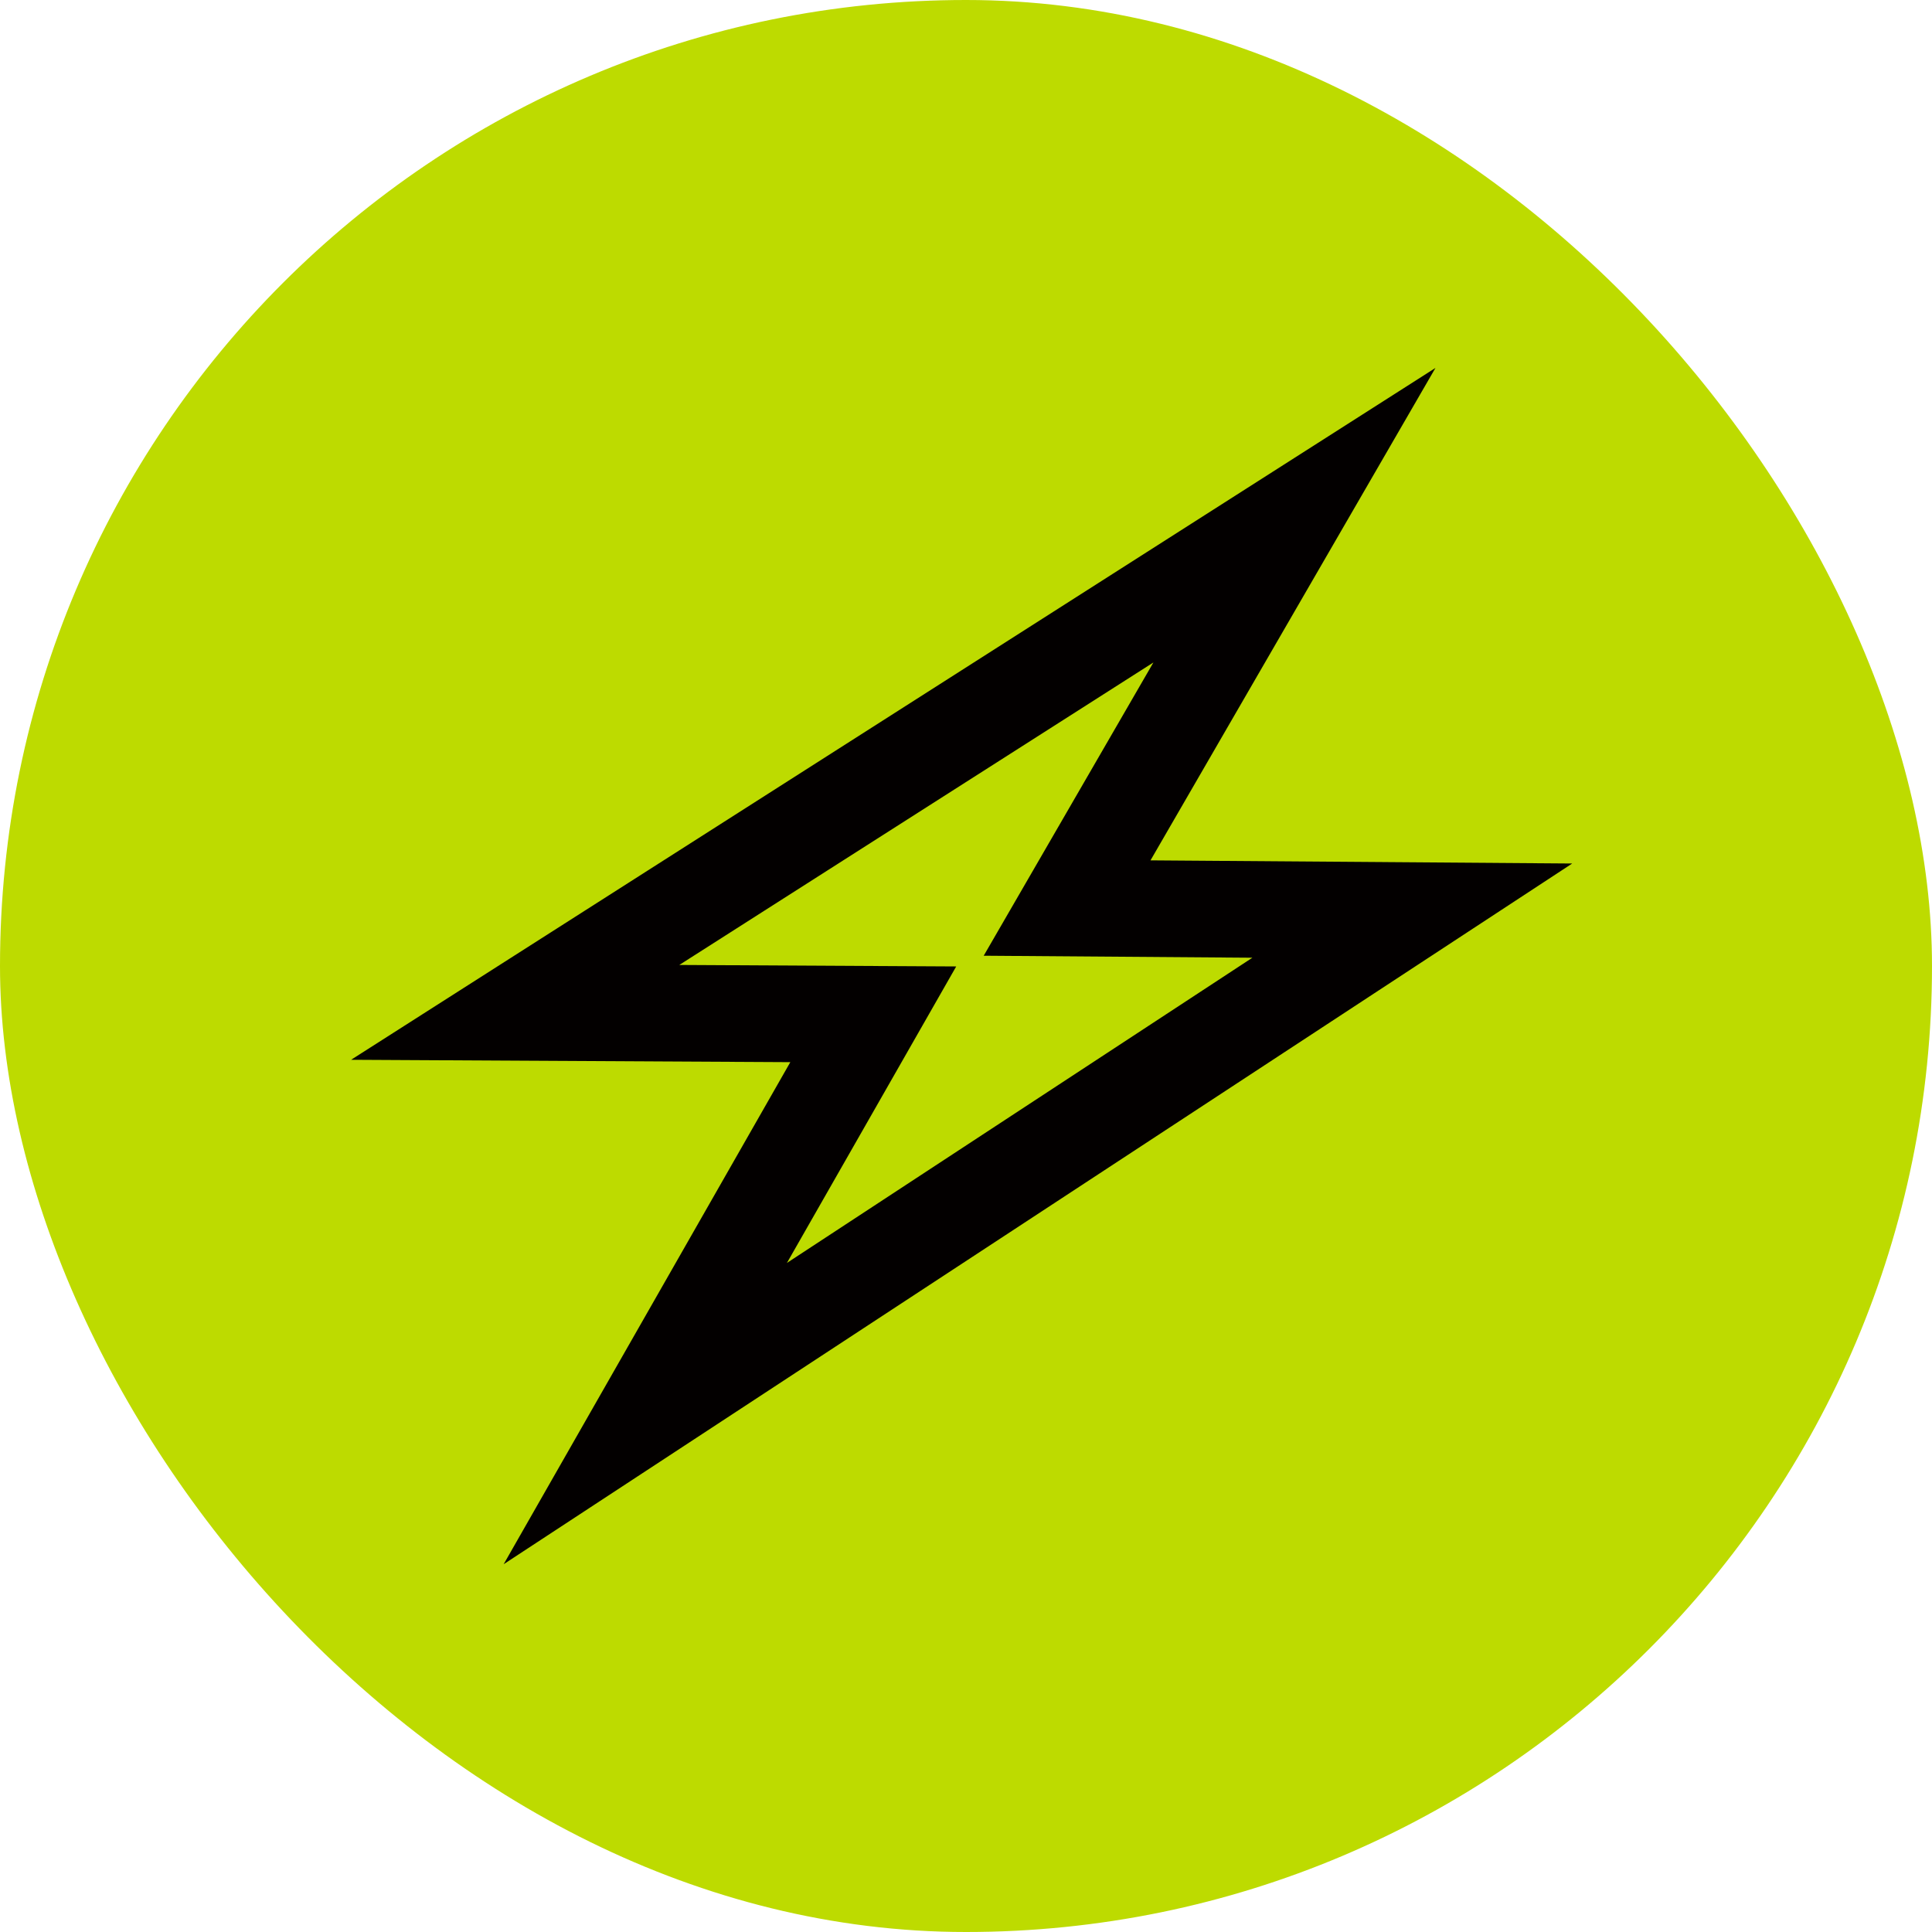 <?xml version="1.0" encoding="UTF-8"?> <svg xmlns="http://www.w3.org/2000/svg" width="300" height="300" viewBox="0 0 300 300" fill="none"><rect width="300" height="300" rx="150" fill="#BDDB00"></rect><path d="M219.3 141.4L165.7 141L201 80L80 157.2L135.6 157.5L100.2 219.5L219.3 141.4Z" stroke="#030000" stroke-width="15" stroke-miterlimit="10"></path></svg> 